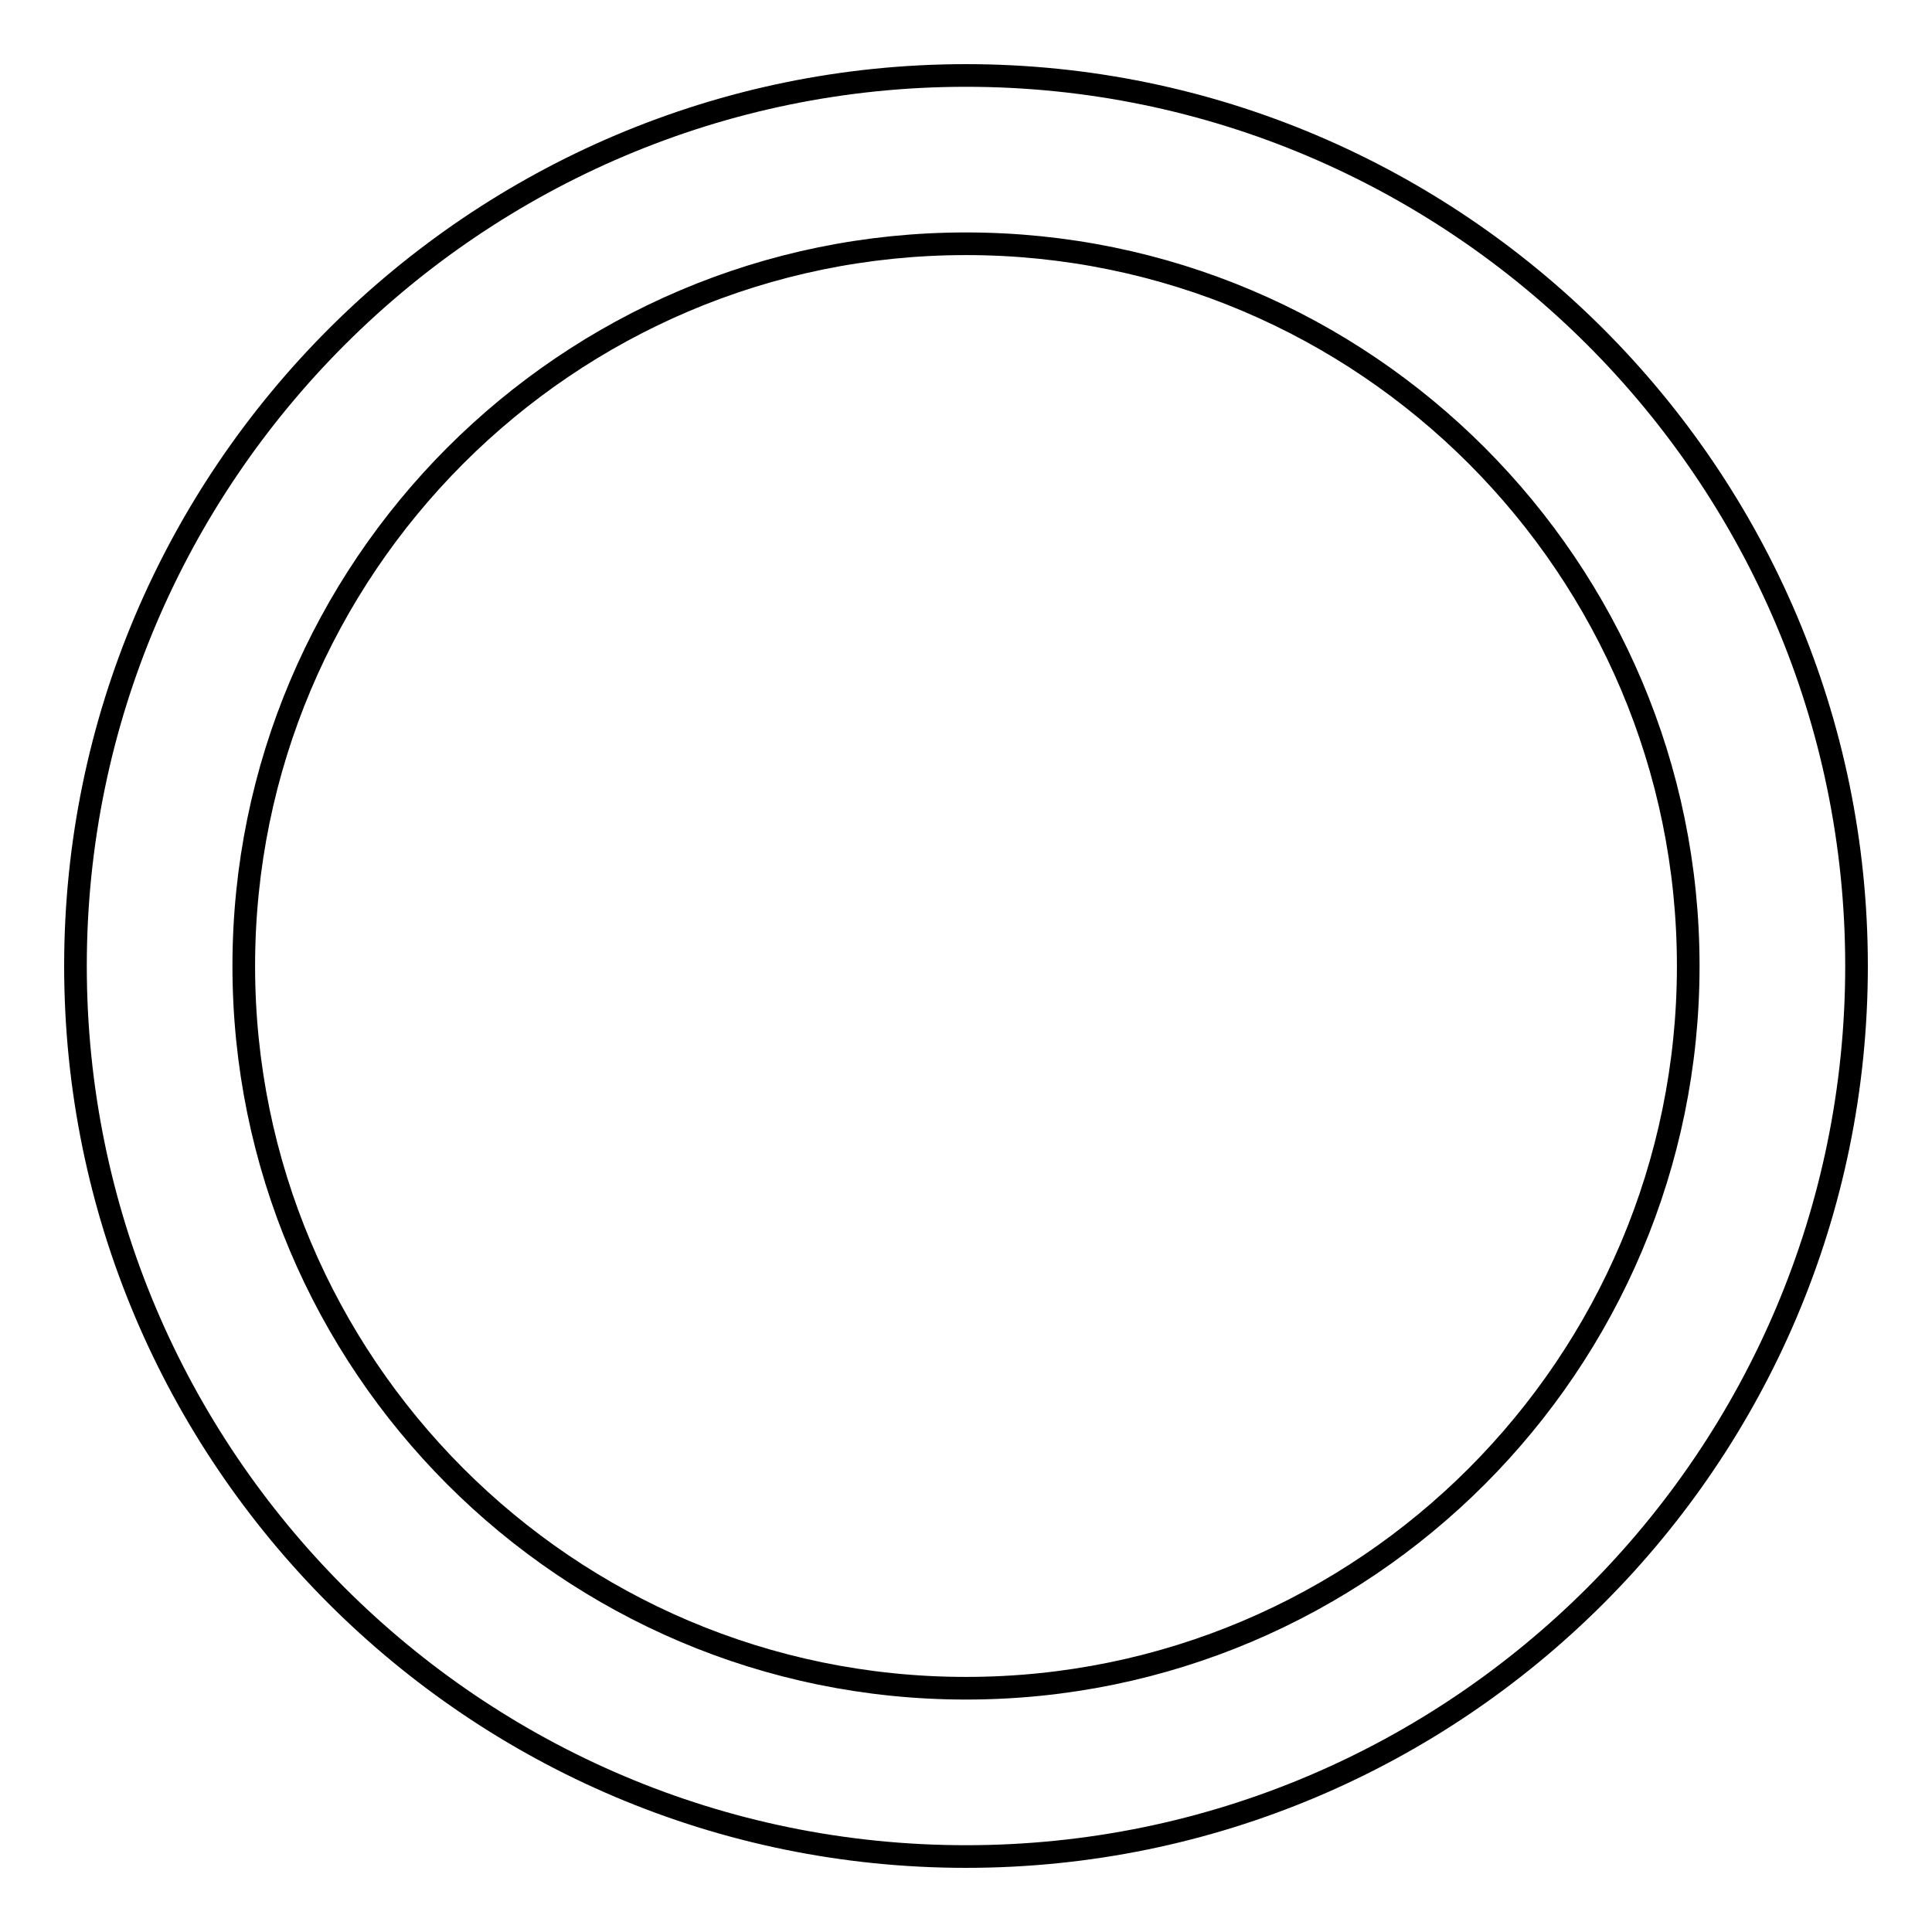 <?xml version="1.0" encoding="utf-8"?>
<!-- Svg Vector Icons : http://www.onlinewebfonts.com/icon -->
<!DOCTYPE svg PUBLIC "-//W3C//DTD SVG 1.1//EN" "http://www.w3.org/Graphics/SVG/1.1/DTD/svg11.dtd">
<svg version="1.1" xmlns="http://www.w3.org/2000/svg" xmlns:xlink="http://www.w3.org/1999/xlink" x="0px" y="0px" viewBox="0 0 256 256" enable-background="new 0 0 256 256" xml:space="preserve">
<g><g><g><path stroke-width="3" fill-opacity="0" stroke="#000000"  d="M246,128c0-65.1-53.1-118-118-118C63.1,10,10,62.9,10,128c0,65.1,52.9,118,118,118C193.1,246,246,193.1,246,128z M128,223.7c-52.9,0-95.7-43-95.7-95.7c0-52.7,42.8-95.7,95.7-95.7c52.9,0,95.7,43,95.7,95.7C223.7,180.7,180.9,223.7,128,223.7z"/></g><g></g><g></g><g></g><g></g><g></g><g></g><g></g><g></g><g></g><g></g><g></g><g></g><g></g><g></g><g></g></g></g>
</svg>
